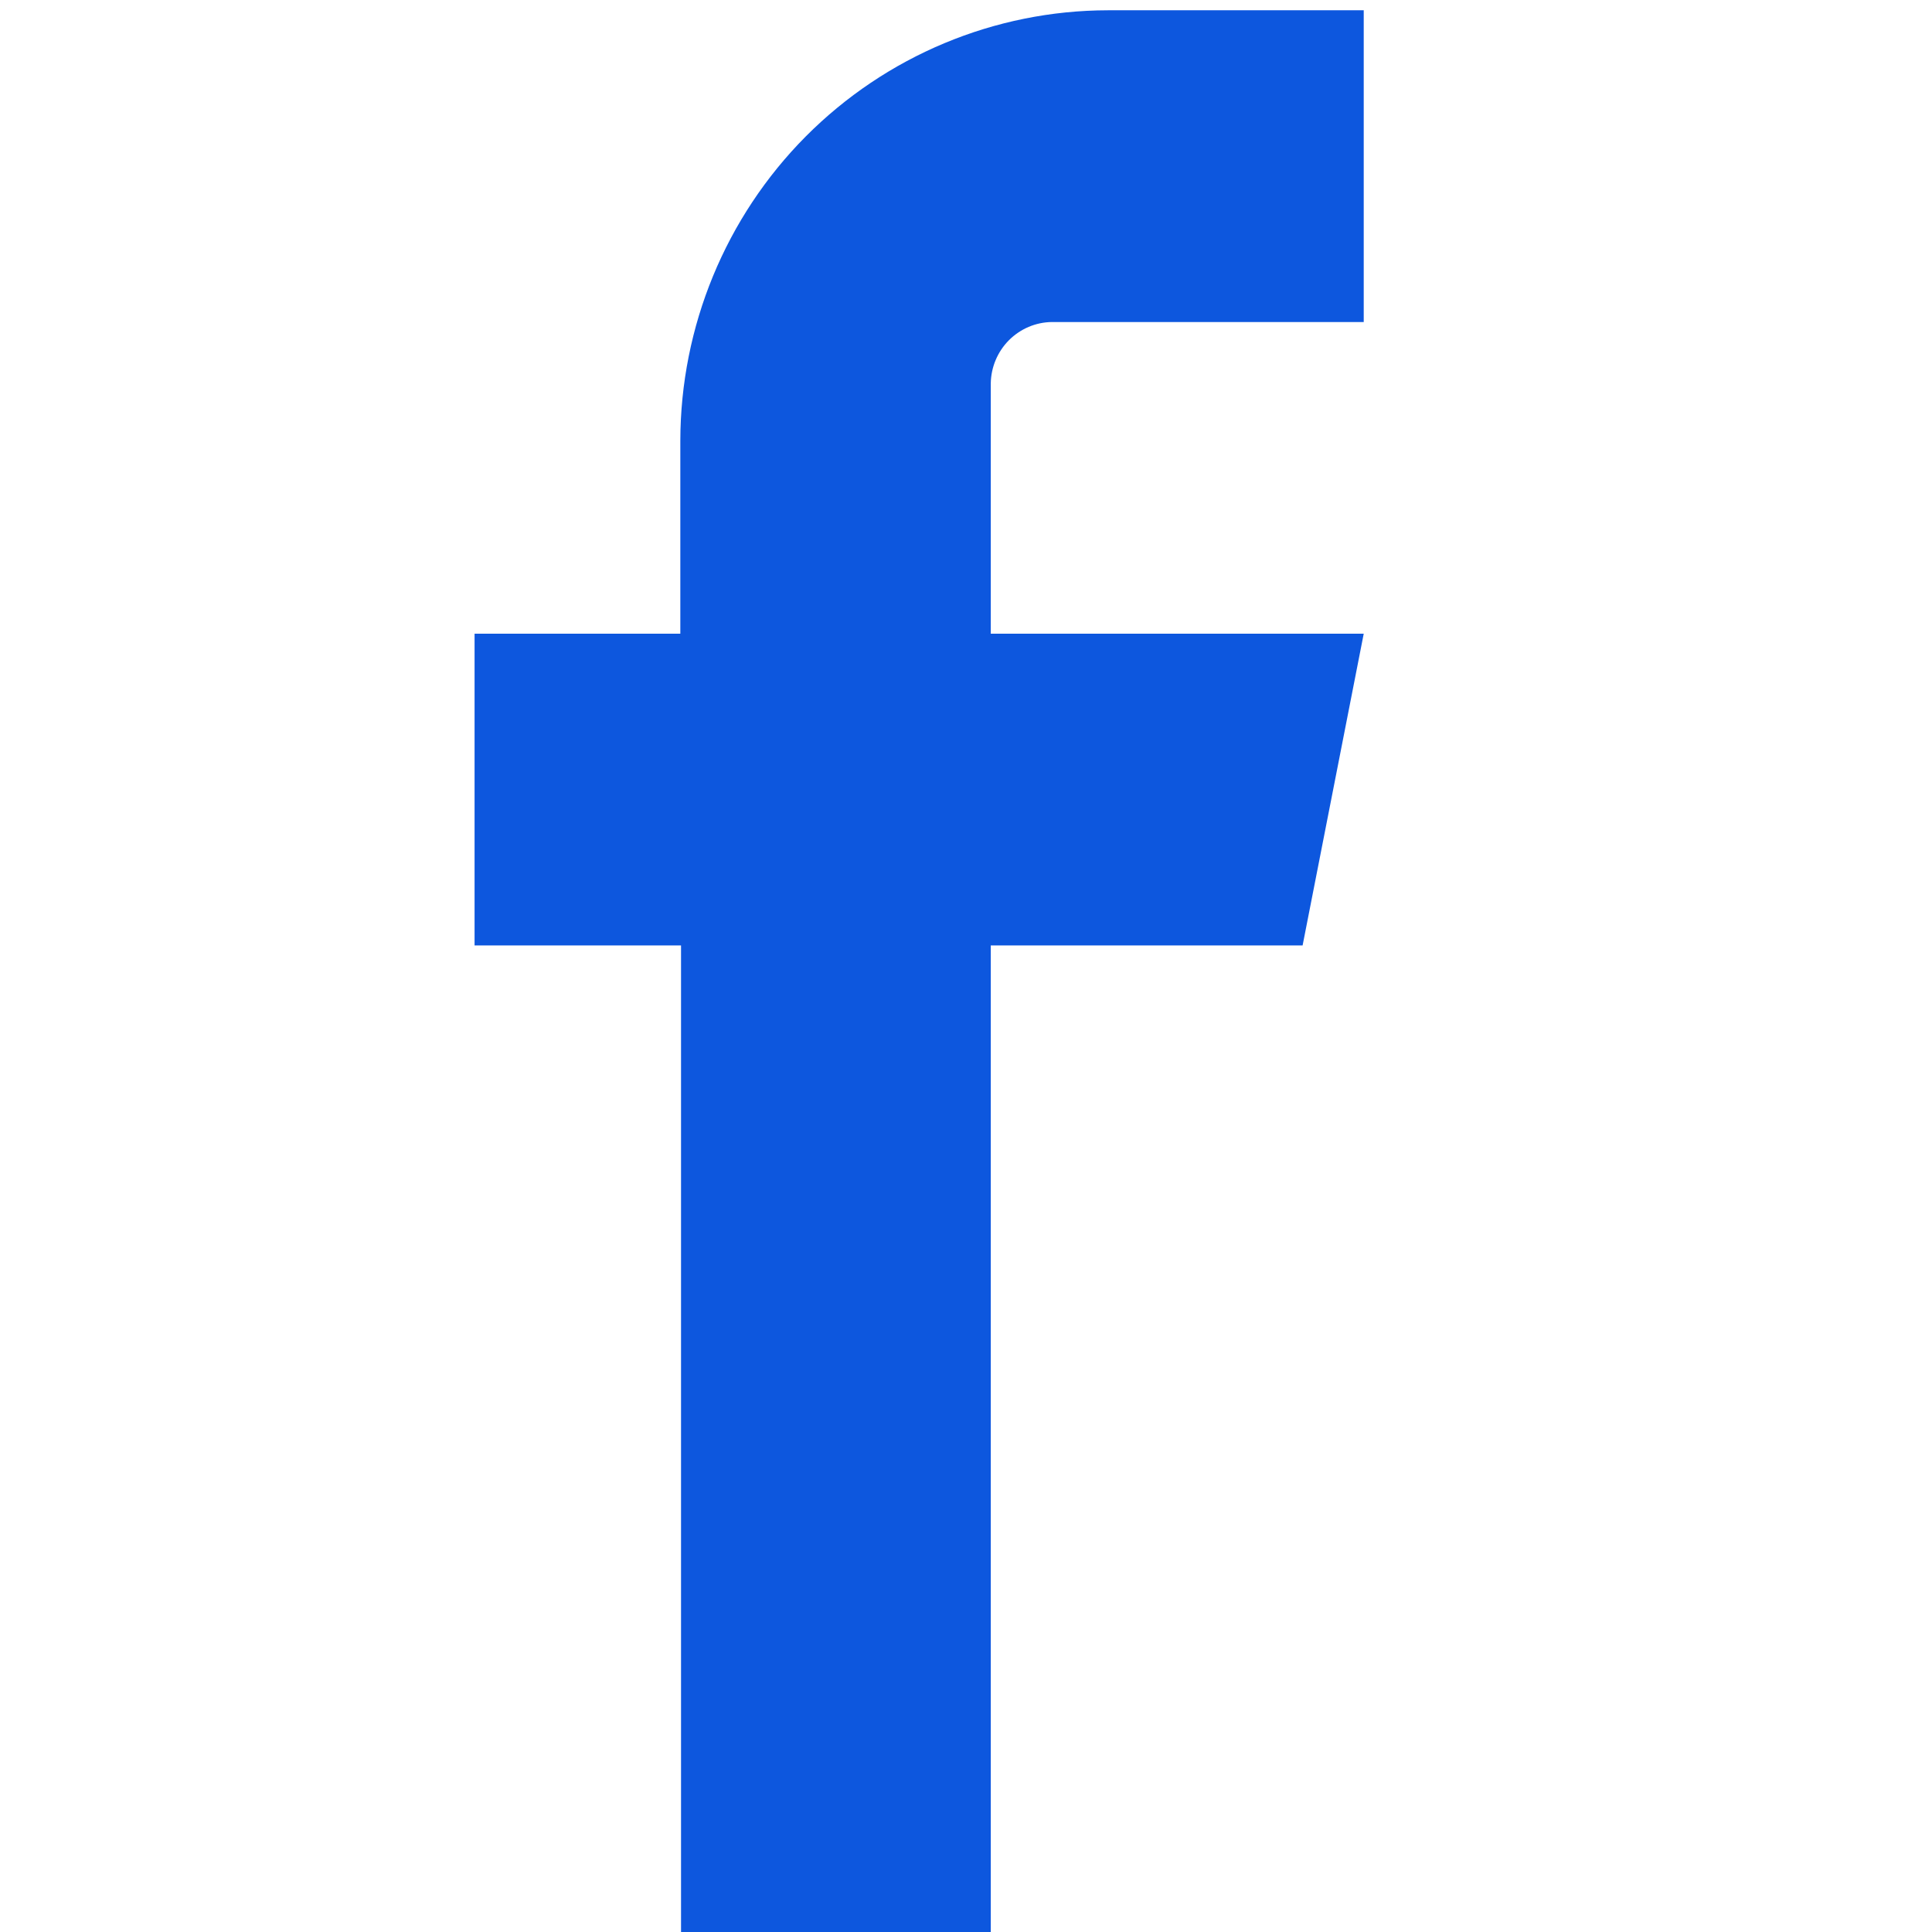 <svg width="22" height="22" viewBox="0 0 22 22" fill="none" xmlns="http://www.w3.org/2000/svg">
<g clip-path="url(#clip0_2264_5616)">
<path fill-rule="evenodd" clip-rule="evenodd" d="M11.978 3.667H15.529V0.117H12.616C11.325 0.119 10.088 0.636 9.175 1.554C8.262 2.473 7.749 3.719 7.747 5.018V7.216H5.404V10.766H7.755V22.525H11.282V10.766H14.833L15.529 7.216H11.282V4.366C11.285 4.181 11.359 4.005 11.489 3.874C11.619 3.744 11.794 3.669 11.978 3.667V3.667Z" fill="#0D57DE"/>
</g>
<defs>
<clipPath id="clip0_2264_5616">
<rect width="22" height="22" fill="white"/>
</clipPath>
</defs>
</svg>

